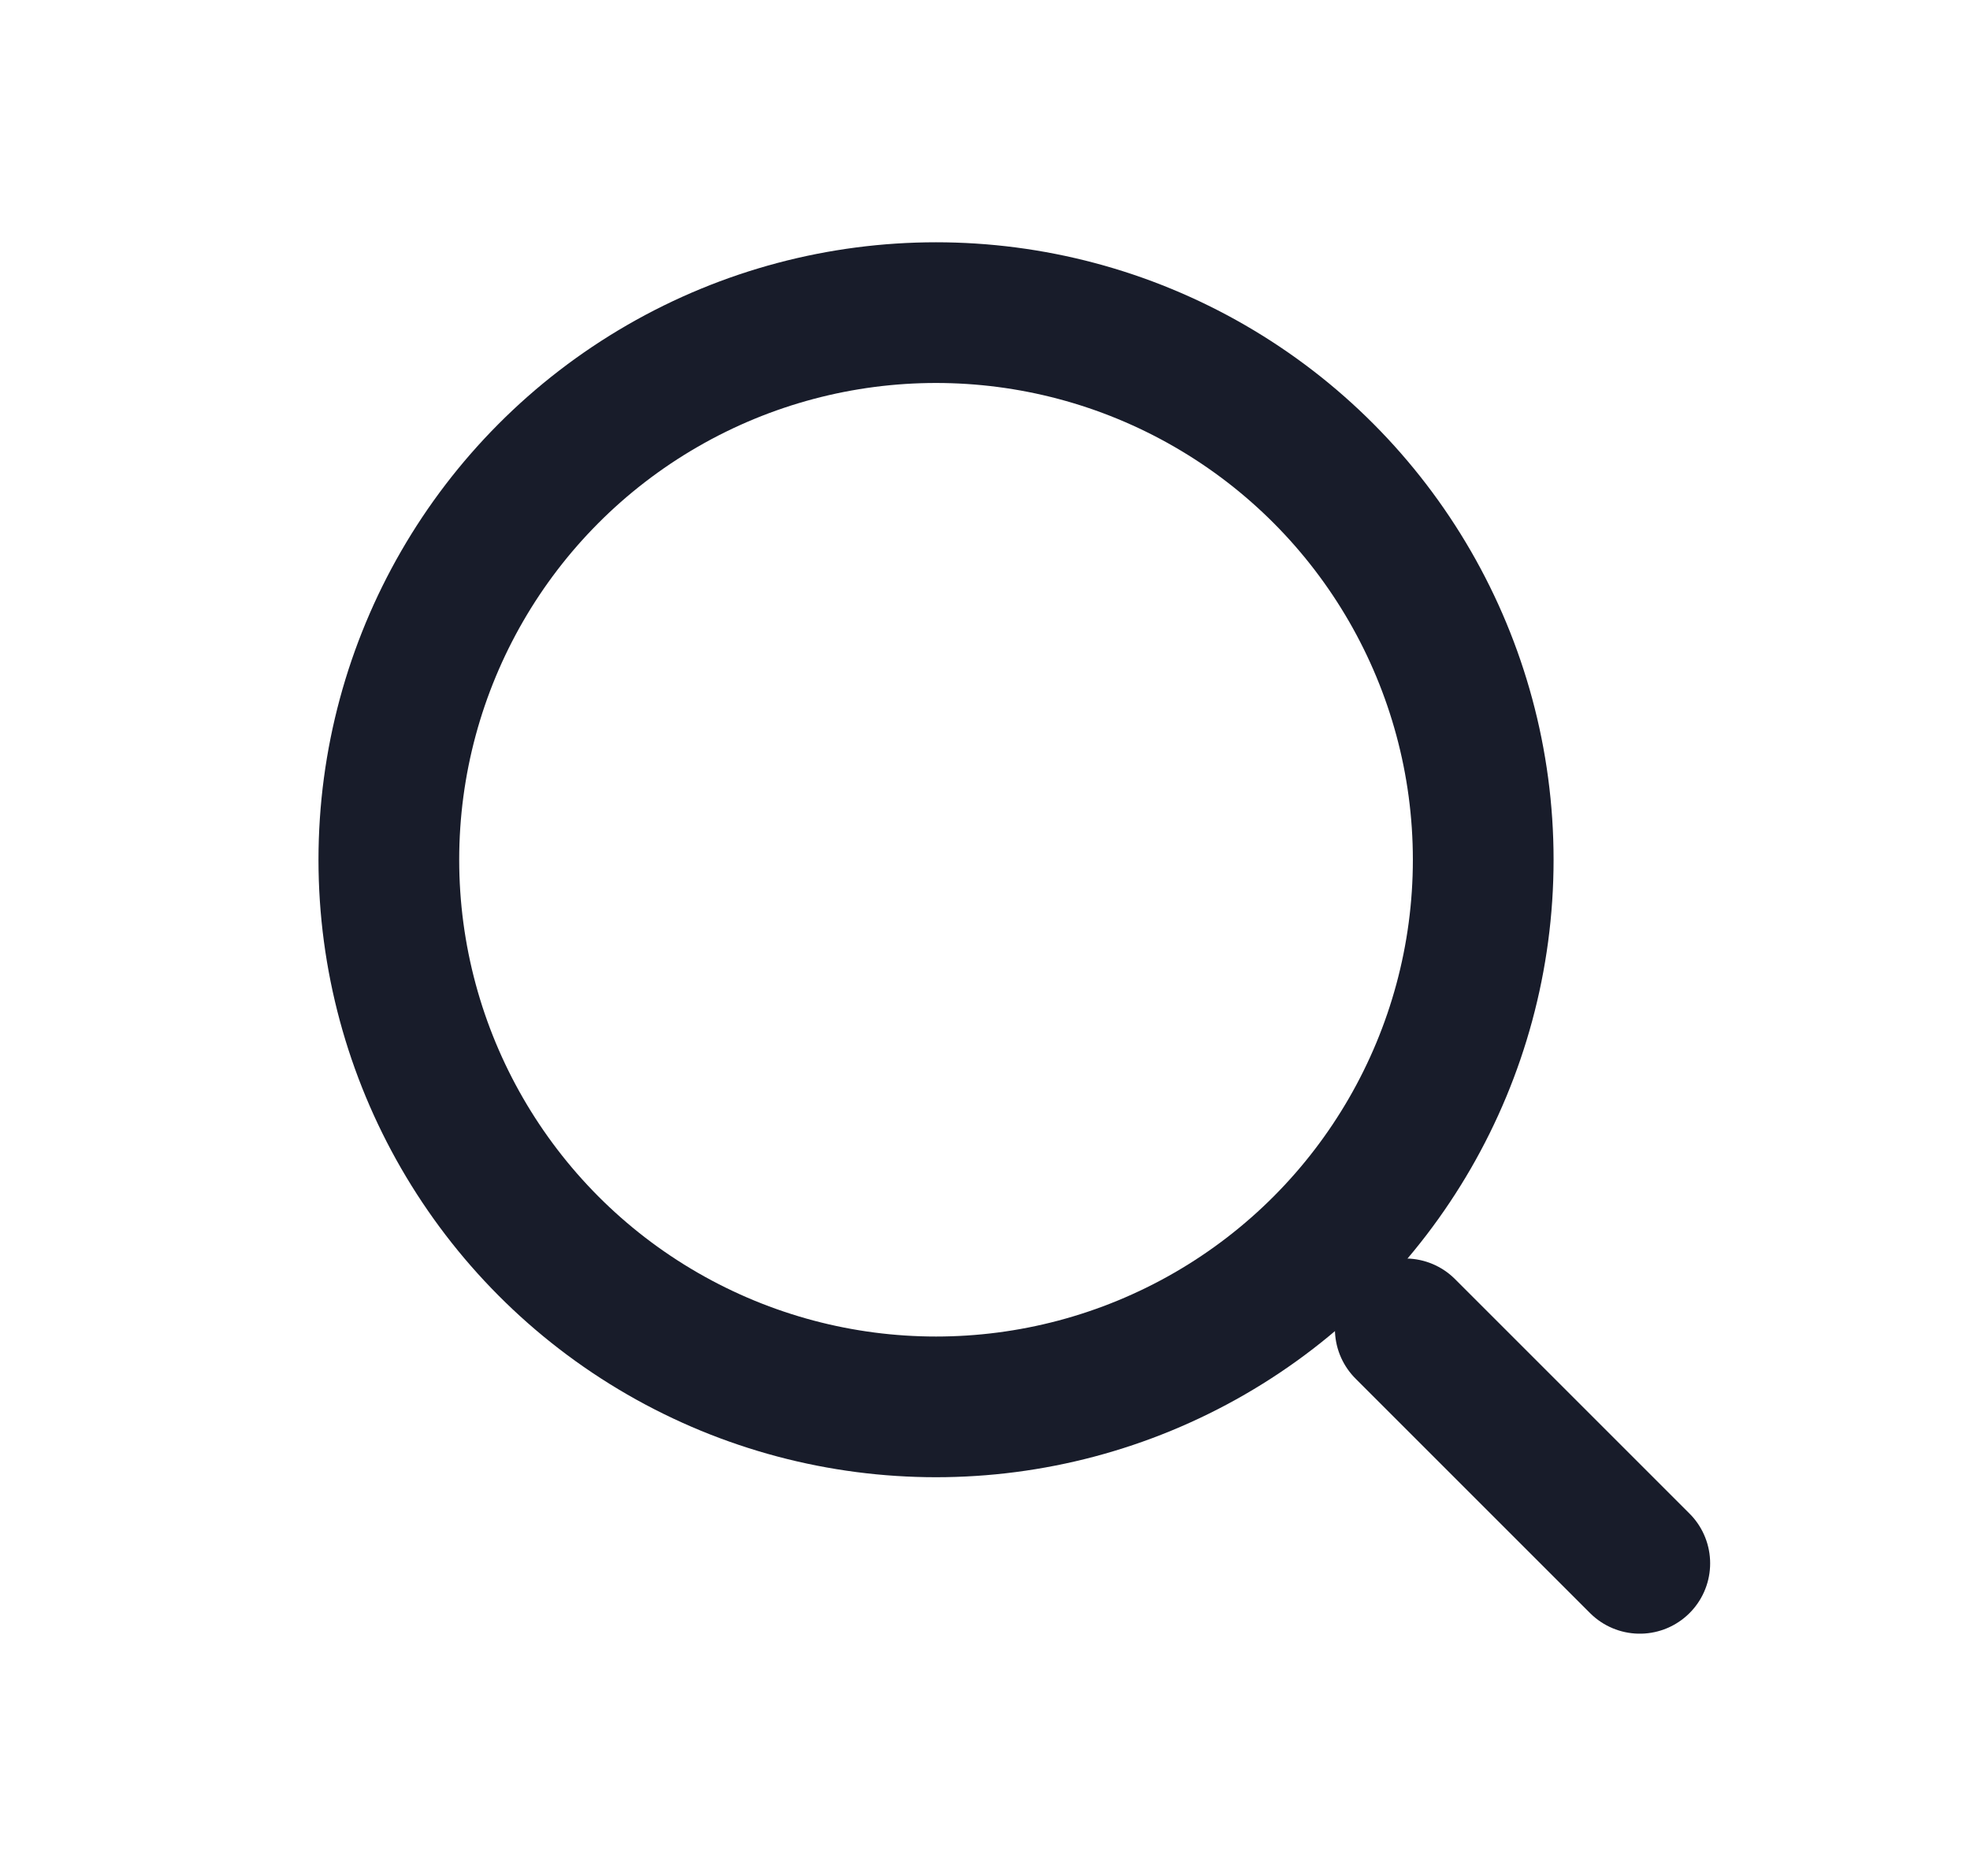 <svg width="21" height="20" viewBox="0 0 21 20" fill="none" xmlns="http://www.w3.org/2000/svg">
<circle cx="9.978" cy="9.166" r="5.833" stroke="#181C2A" stroke-width="1.5"/>
<path d="M17.48 16.667L14.98 14.167" stroke="#181C2A" stroke-width="1.5" stroke-linecap="round"/>
</svg>
